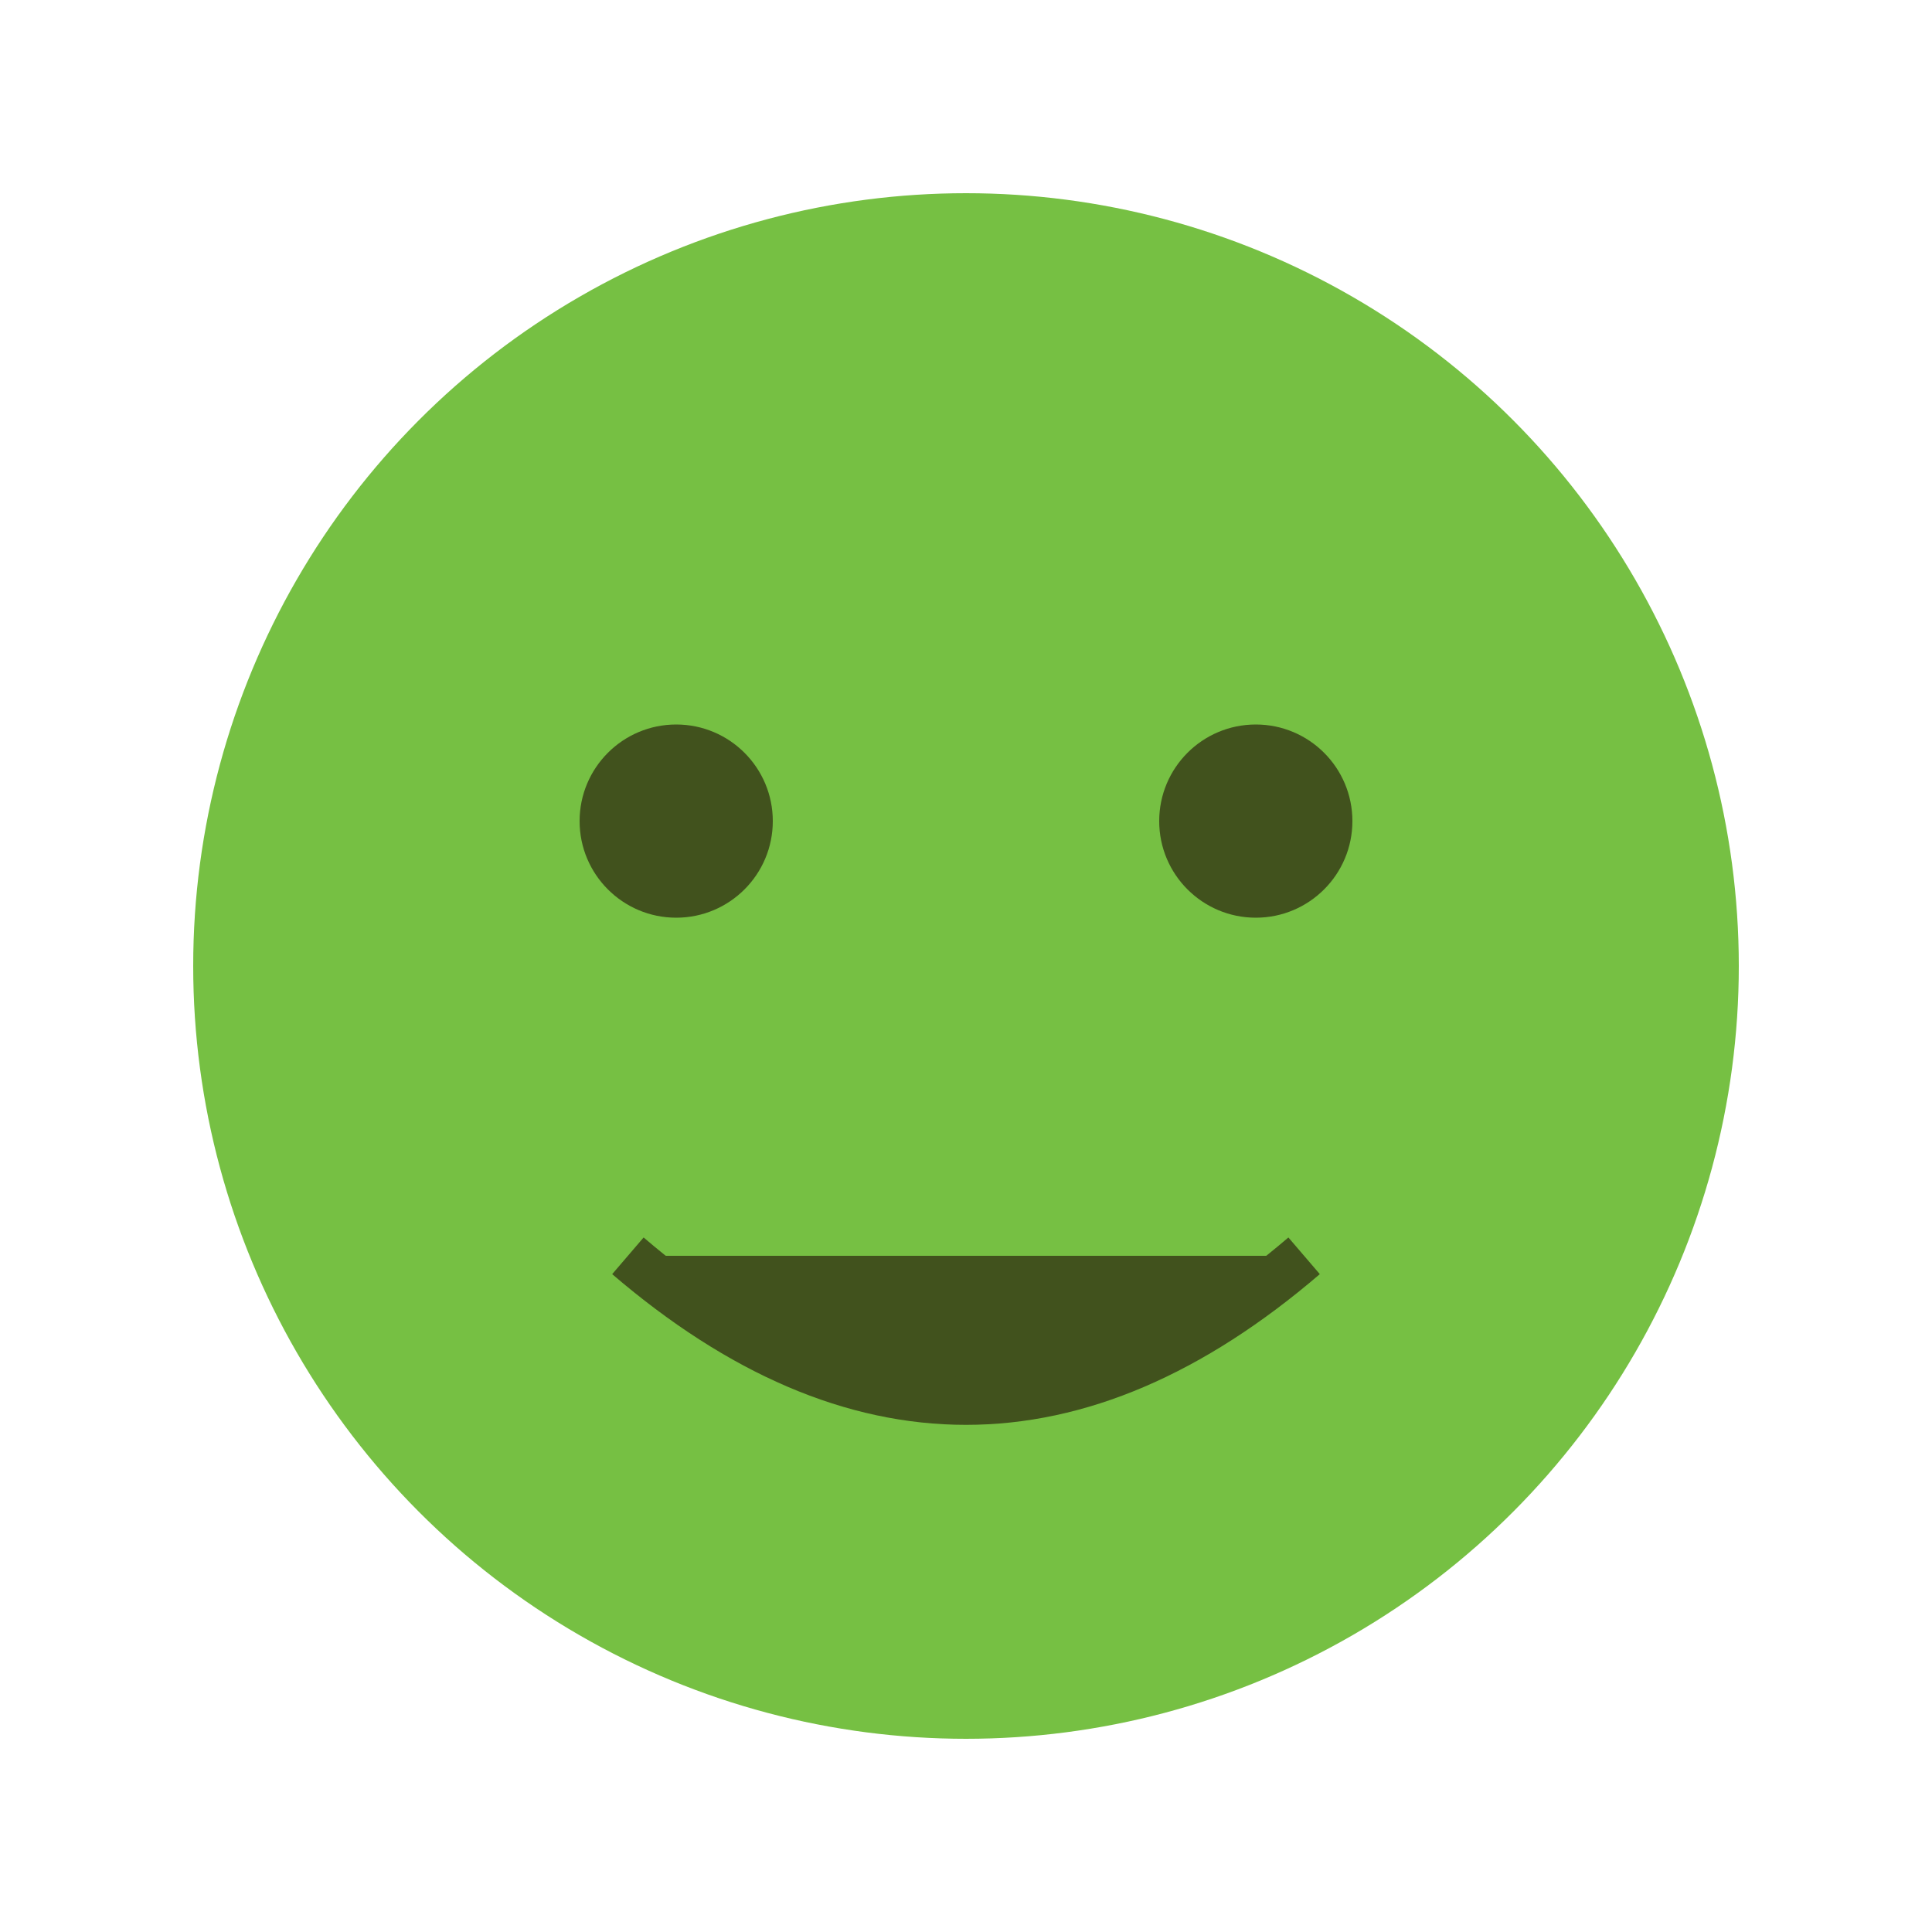 <svg version="1.1" xmlns="http://www.w3.org/2000/svg" xmlns:xlink="http://www.w3.org/1999/xlink" width="200px" height="200px" viewBox="0 0 200 200" xml:space="preserve">
    <style type="text/css">
        .st0 { fill: #76C043; }
        .st1 { fill: #41521D; }
    </style>
    <g>
        <circle class="st0" cx="100" cy="100" r="80"/>
        <circle class="st1" cx="70" cy="85" r="10"/>
        <circle class="st1" cx="130" cy="85" r="10"/>
        <path class="st1" d="M65,130 Q100,160 135,130" stroke="#41521D" stroke-width="5" fill="none"/>
    </g>
</svg>